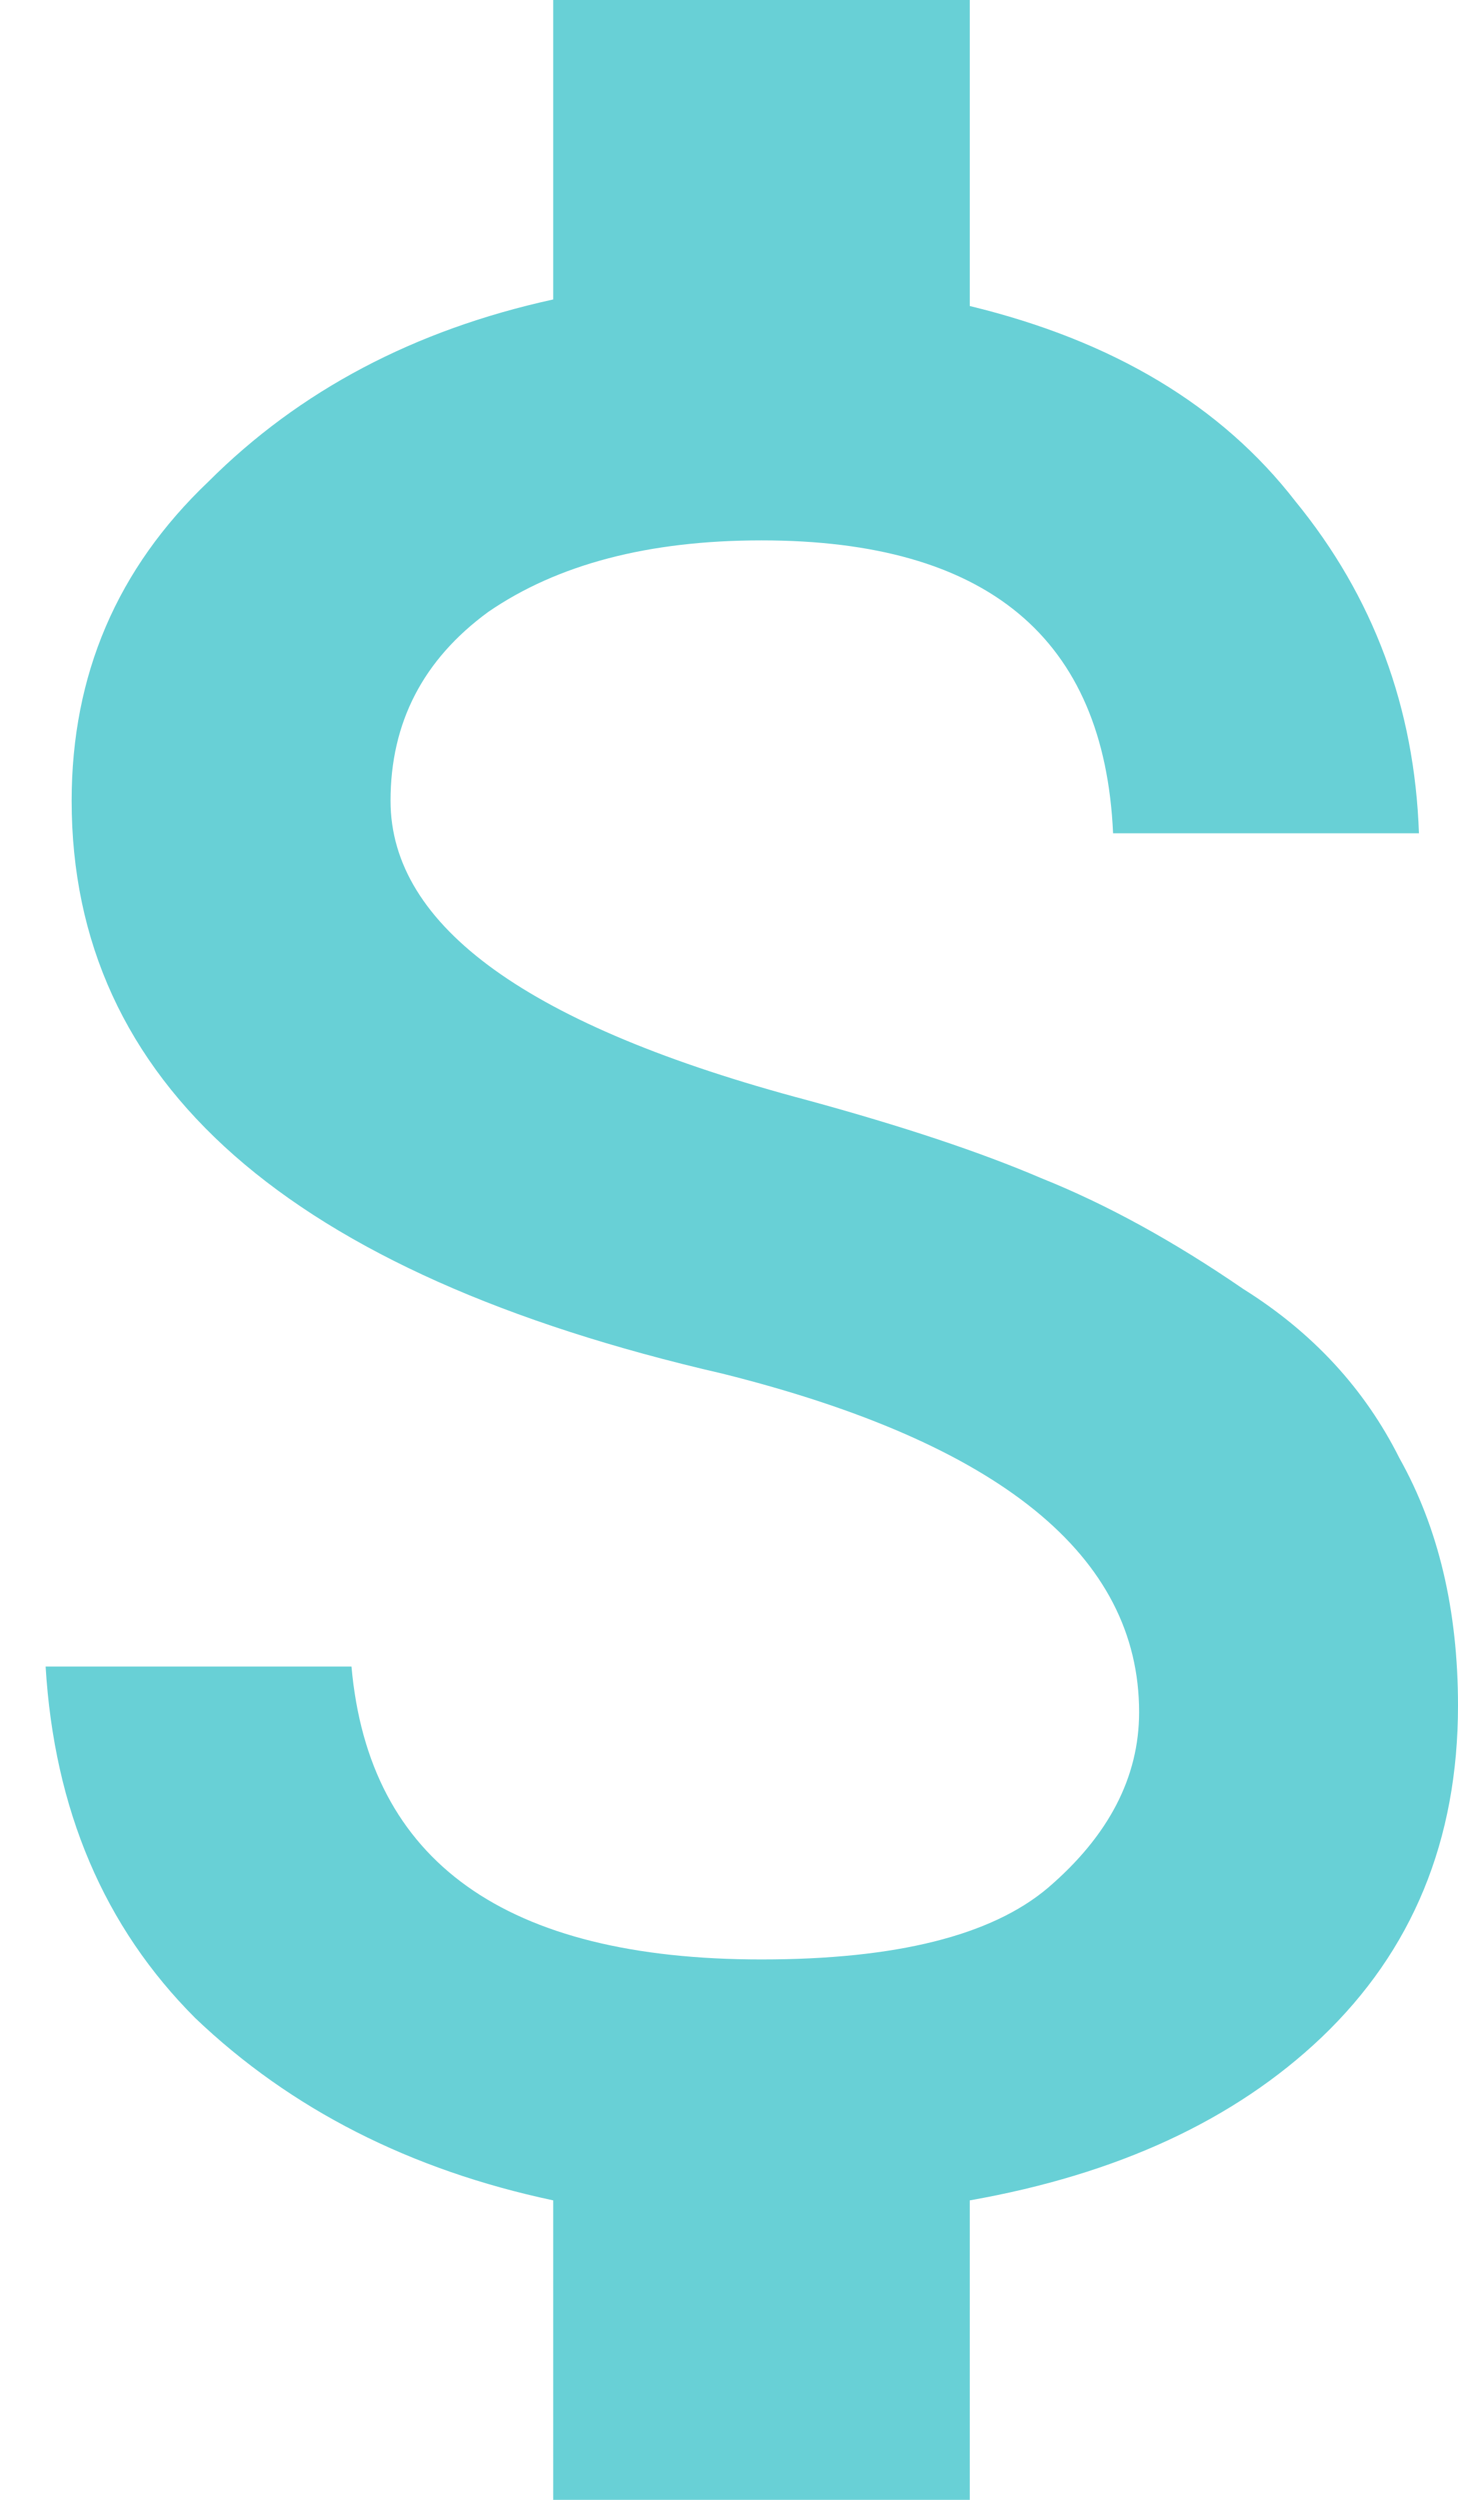 <svg width="14" height="24" viewBox="0 0 14 24" fill="none" xmlns="http://www.w3.org/2000/svg">
<path d="M7.75 10.562C8.667 10.812 9.417 11.062 10 11.312C10.625 11.562 11.271 11.917 11.938 12.375C12.604 12.792 13.104 13.333 13.438 14C13.812 14.667 14 15.458 14 16.375C14 17.667 13.562 18.729 12.688 19.562C11.854 20.354 10.729 20.875 9.312 21.125V24H5.312V21.125C3.938 20.833 2.792 20.25 1.875 19.375C1 18.5 0.521 17.375 0.438 16H3.375C3.542 17.875 4.854 18.812 7.312 18.812C8.604 18.812 9.521 18.583 10.062 18.125C10.646 17.625 10.938 17.062 10.938 16.438C10.938 14.938 9.604 13.854 6.938 13.188C2.771 12.229 0.688 10.396 0.688 7.688C0.688 6.479 1.125 5.458 2 4.625C2.875 3.75 3.979 3.167 5.312 2.875V0H9.312V2.938C10.688 3.271 11.729 3.896 12.438 4.812C13.188 5.729 13.583 6.792 13.625 8H10.688C10.604 6.125 9.479 5.188 7.312 5.188C6.229 5.188 5.354 5.417 4.688 5.875C4.062 6.333 3.75 6.938 3.75 7.688C3.75 8.896 5.083 9.854 7.75 10.562Z" fill="#68D0D6"/>
</svg>
